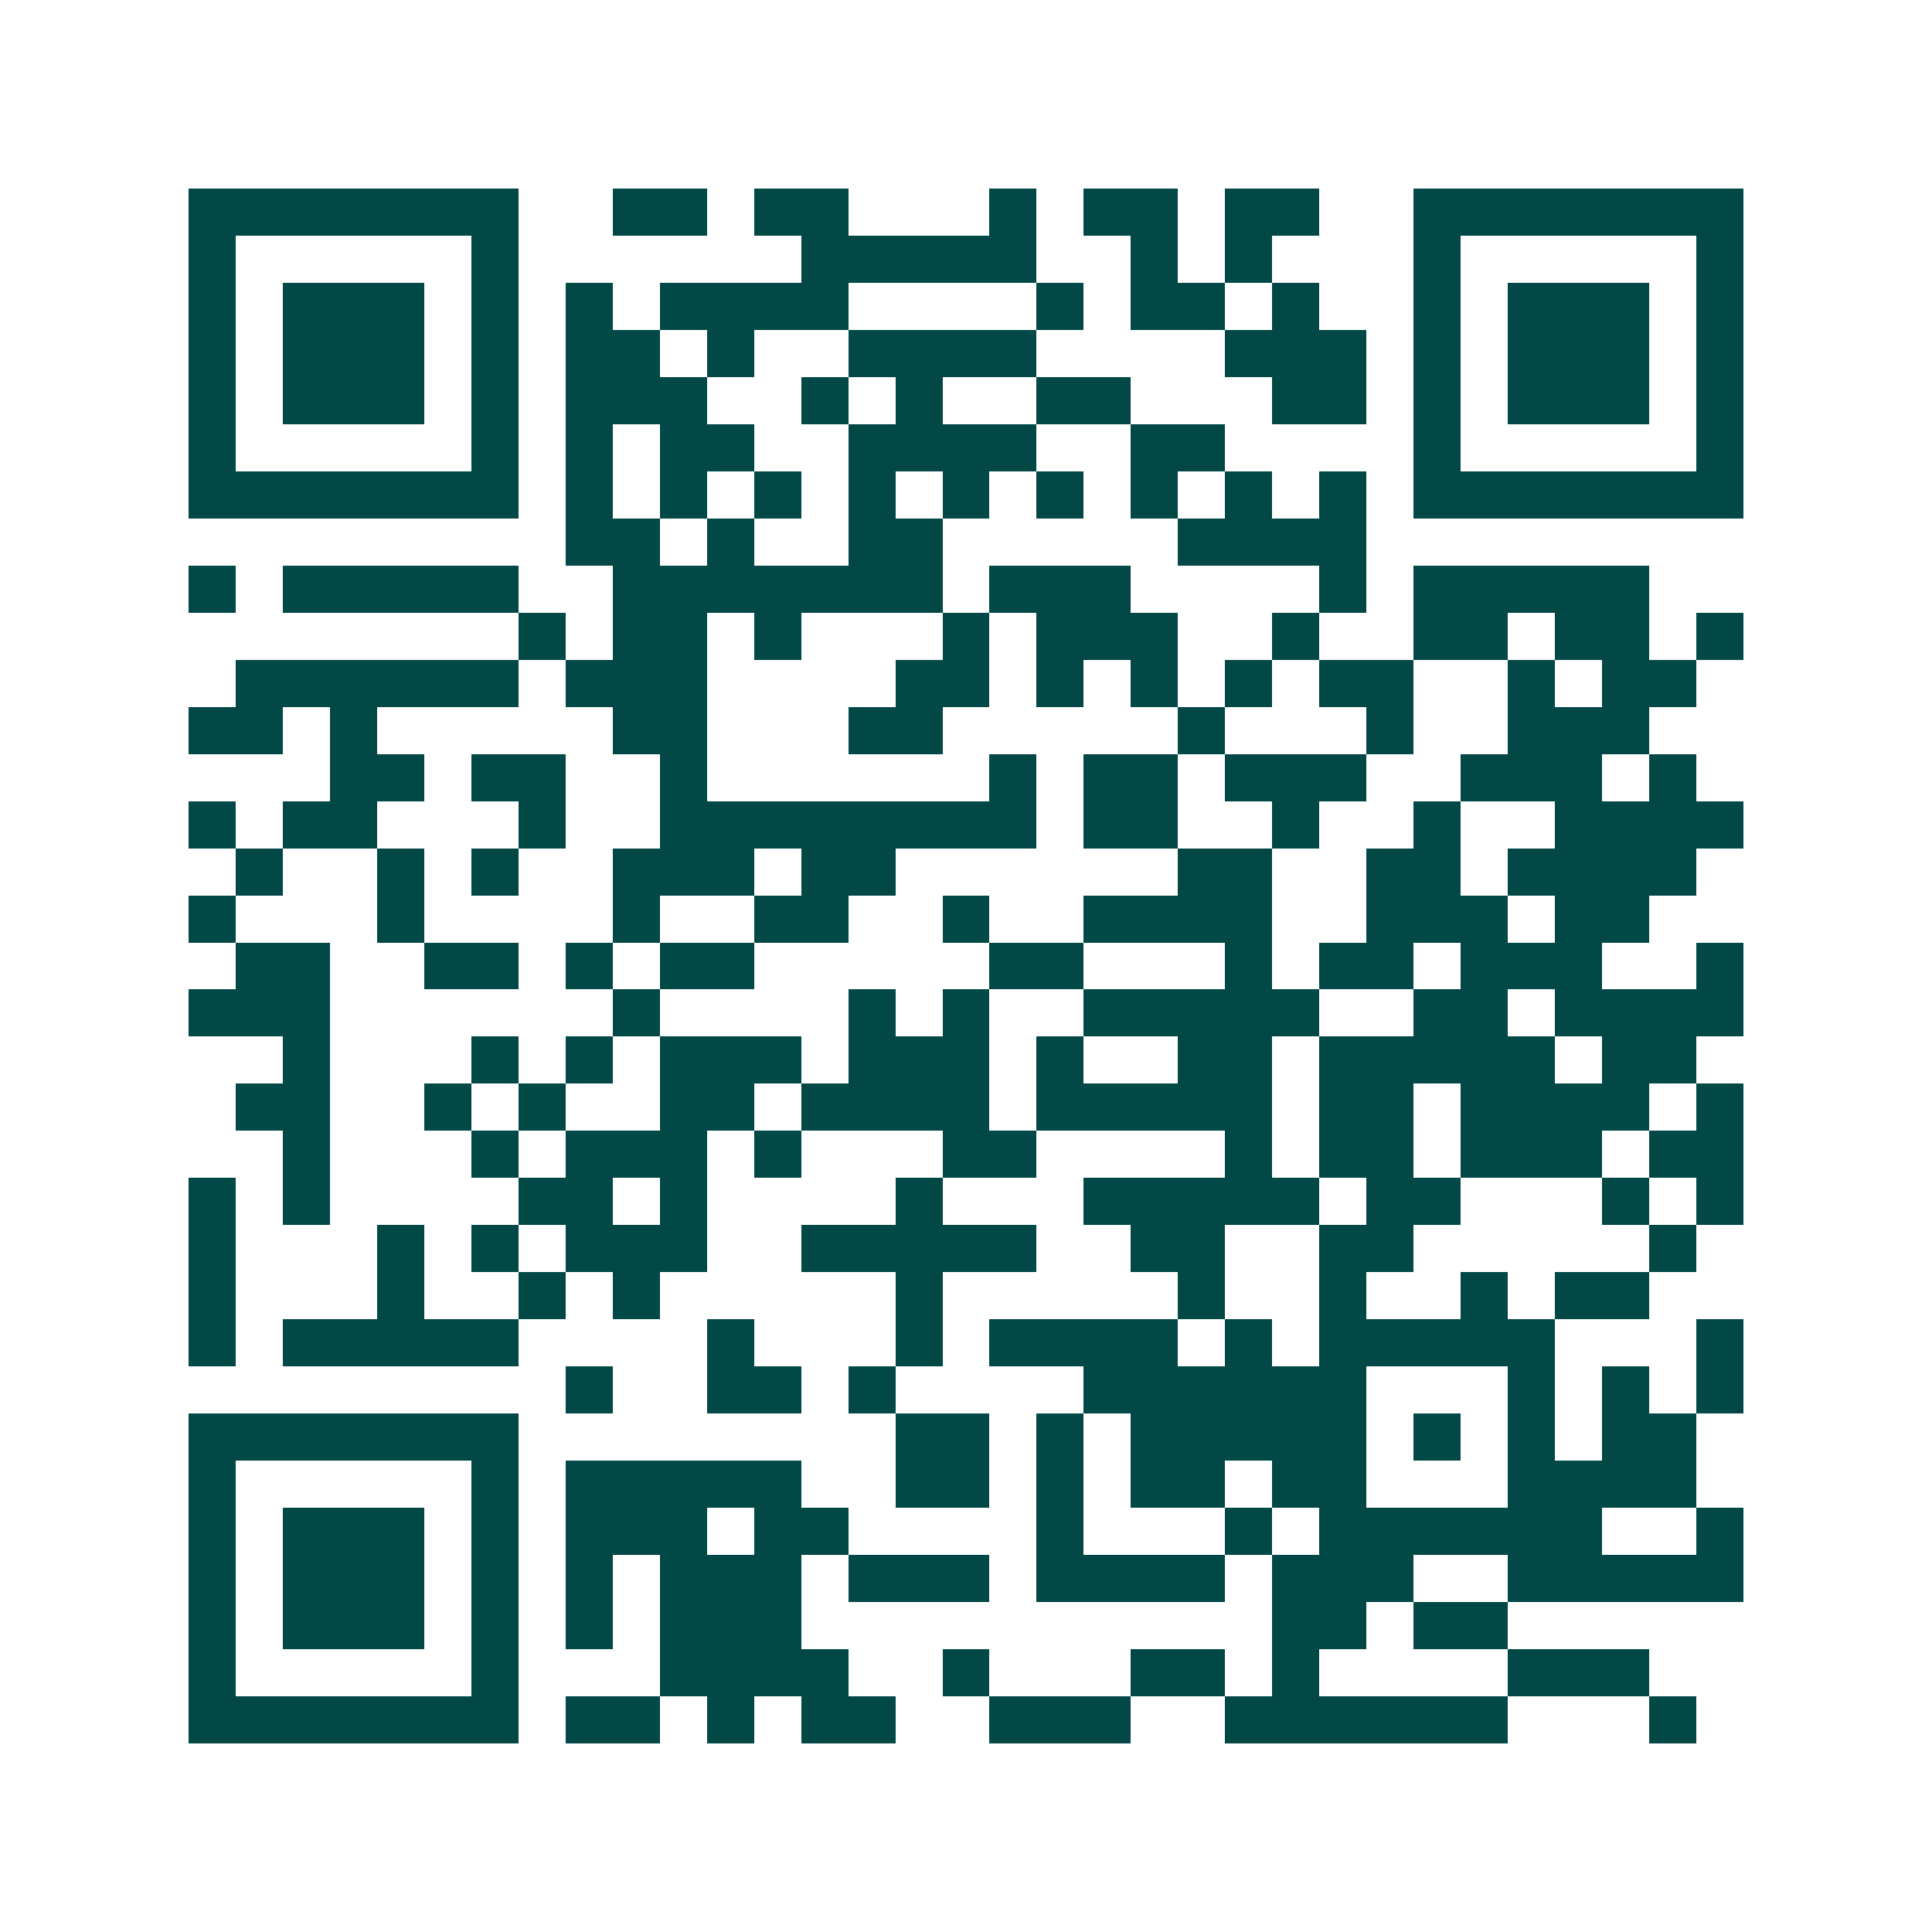 <svg xmlns="http://www.w3.org/2000/svg" width="200" height="200" viewBox="0 0 41 41" shape-rendering="crispEdges"><path fill="#ffffff" d="M0 0h41v41H0z"/><path stroke="#014847" d="M4 4.5h7m2 0h2m1 0h2m3 0h1m1 0h2m1 0h2m2 0h7M4 5.5h1m5 0h1m6 0h5m2 0h1m1 0h1m3 0h1m5 0h1M4 6.5h1m1 0h3m1 0h1m1 0h1m1 0h4m4 0h1m1 0h2m1 0h1m2 0h1m1 0h3m1 0h1M4 7.5h1m1 0h3m1 0h1m1 0h2m1 0h1m2 0h4m4 0h3m1 0h1m1 0h3m1 0h1M4 8.5h1m1 0h3m1 0h1m1 0h3m2 0h1m1 0h1m2 0h2m3 0h2m1 0h1m1 0h3m1 0h1M4 9.5h1m5 0h1m1 0h1m1 0h2m2 0h4m2 0h2m4 0h1m5 0h1M4 10.5h7m1 0h1m1 0h1m1 0h1m1 0h1m1 0h1m1 0h1m1 0h1m1 0h1m1 0h1m1 0h7M12 11.5h2m1 0h1m2 0h2m5 0h4M4 12.5h1m1 0h5m2 0h7m1 0h3m4 0h1m1 0h5M11 13.5h1m1 0h2m1 0h1m3 0h1m1 0h3m2 0h1m2 0h2m1 0h2m1 0h1M5 14.5h6m1 0h3m4 0h2m1 0h1m1 0h1m1 0h1m1 0h2m2 0h1m1 0h2M4 15.5h2m1 0h1m5 0h2m3 0h2m5 0h1m3 0h1m2 0h3M7 16.5h2m1 0h2m2 0h1m6 0h1m1 0h2m1 0h3m2 0h3m1 0h1M4 17.5h1m1 0h2m3 0h1m2 0h8m1 0h2m2 0h1m2 0h1m2 0h4M5 18.5h1m2 0h1m1 0h1m2 0h3m1 0h2m6 0h2m2 0h2m1 0h4M4 19.5h1m3 0h1m4 0h1m2 0h2m2 0h1m2 0h4m2 0h3m1 0h2M5 20.5h2m2 0h2m1 0h1m1 0h2m5 0h2m3 0h1m1 0h2m1 0h3m2 0h1M4 21.5h3m6 0h1m4 0h1m1 0h1m2 0h5m2 0h2m1 0h4M6 22.5h1m3 0h1m1 0h1m1 0h3m1 0h3m1 0h1m2 0h2m1 0h5m1 0h2M5 23.5h2m2 0h1m1 0h1m2 0h2m1 0h4m1 0h5m1 0h2m1 0h4m1 0h1M6 24.5h1m3 0h1m1 0h3m1 0h1m3 0h2m4 0h1m1 0h2m1 0h3m1 0h2M4 25.5h1m1 0h1m4 0h2m1 0h1m4 0h1m3 0h5m1 0h2m3 0h1m1 0h1M4 26.5h1m3 0h1m1 0h1m1 0h3m2 0h5m2 0h2m2 0h2m5 0h1M4 27.5h1m3 0h1m2 0h1m1 0h1m5 0h1m5 0h1m2 0h1m2 0h1m1 0h2M4 28.5h1m1 0h5m4 0h1m3 0h1m1 0h4m1 0h1m1 0h5m3 0h1M12 29.5h1m2 0h2m1 0h1m4 0h6m3 0h1m1 0h1m1 0h1M4 30.5h7m8 0h2m1 0h1m1 0h5m1 0h1m1 0h1m1 0h2M4 31.5h1m5 0h1m1 0h5m2 0h2m1 0h1m1 0h2m1 0h2m3 0h4M4 32.5h1m1 0h3m1 0h1m1 0h3m1 0h2m4 0h1m3 0h1m1 0h6m2 0h1M4 33.5h1m1 0h3m1 0h1m1 0h1m1 0h3m1 0h3m1 0h4m1 0h3m2 0h5M4 34.5h1m1 0h3m1 0h1m1 0h1m1 0h3m10 0h2m1 0h2M4 35.5h1m5 0h1m3 0h4m2 0h1m3 0h2m1 0h1m4 0h3M4 36.5h7m1 0h2m1 0h1m1 0h2m2 0h3m2 0h6m3 0h1"/></svg>
